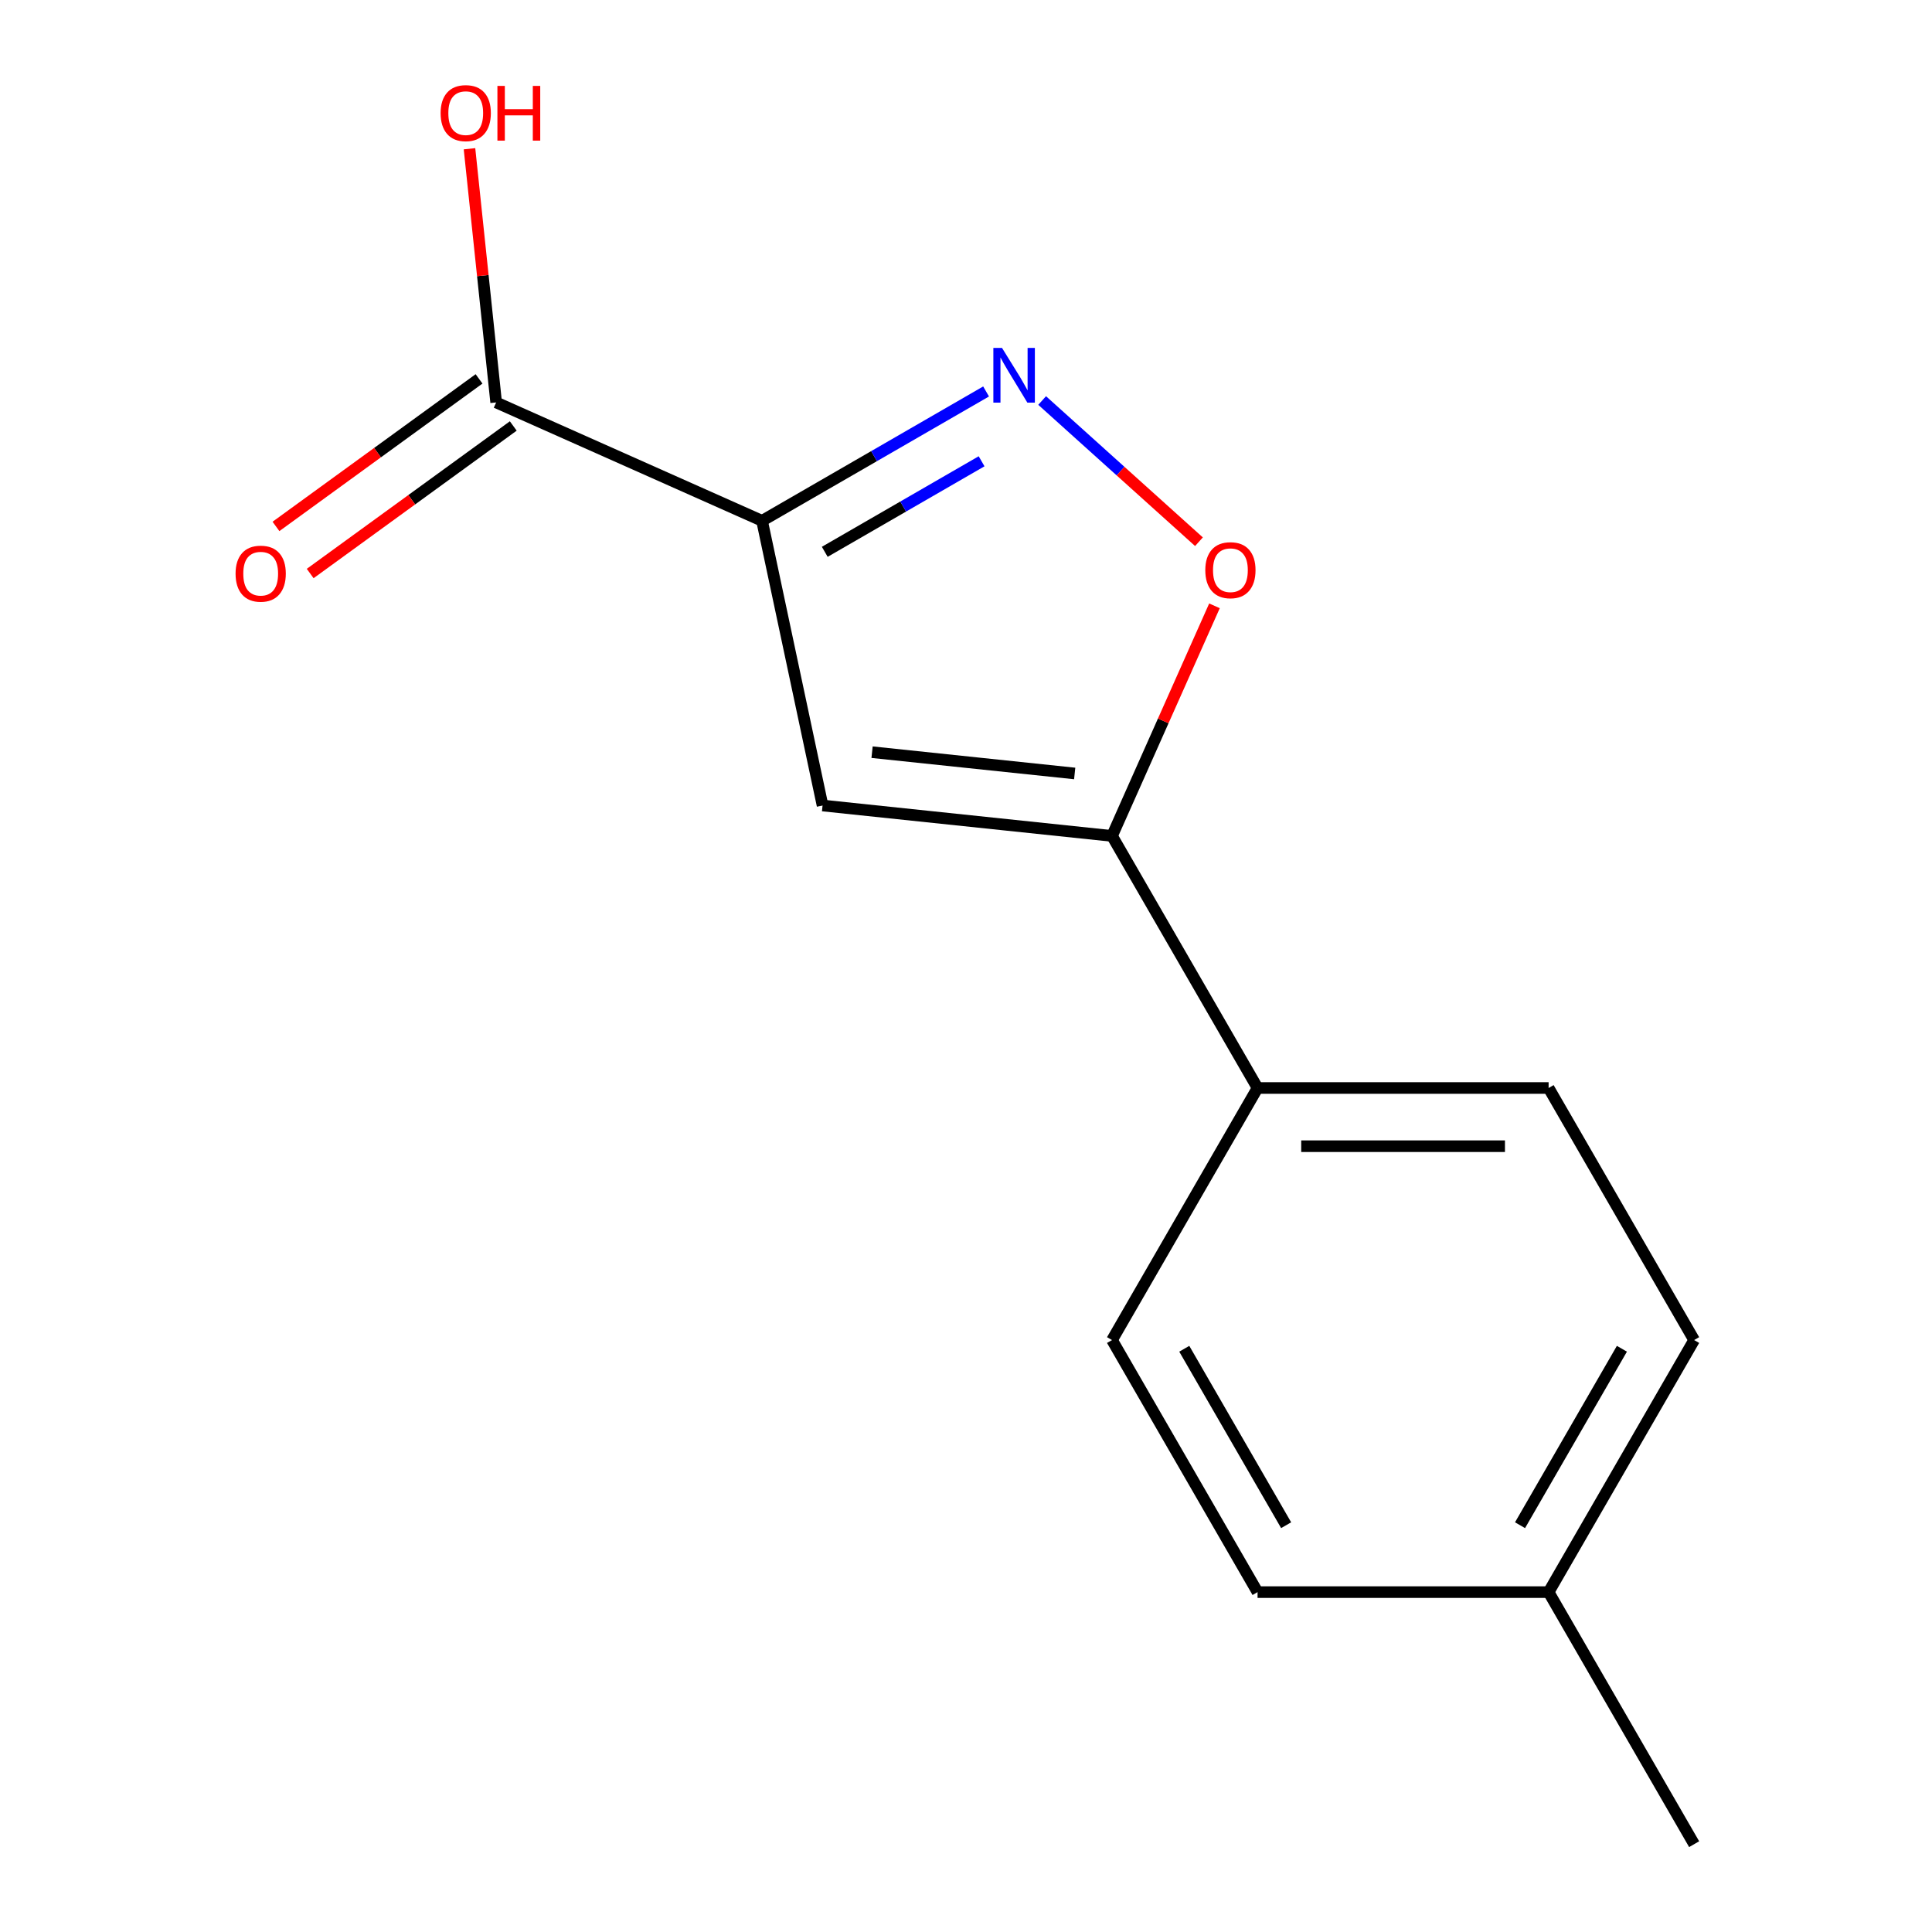 <?xml version='1.0' encoding='iso-8859-1'?>
<svg version='1.1' baseProfile='full'
              xmlns='http://www.w3.org/2000/svg'
                      xmlns:rdkit='http://www.rdkit.org/xml'
                      xmlns:xlink='http://www.w3.org/1999/xlink'
                  xml:space='preserve'
width='1000px' height='1000px' viewBox='0 0 1000 1000'>
<!-- END OF HEADER -->
<rect style='opacity:1.0;fill:#FFFFFF;stroke:none' width='1000' height='1000' x='0' y='0'> </rect>
<path class='bond-0' d='M 876.885,693.611 L 801.559,824.078' style='fill:none;fill-rule:evenodd;stroke:#000000;stroke-width:6px;stroke-linecap:butt;stroke-linejoin:miter;stroke-opacity:1' />
<path class='bond-0' d='M 839.493,698.116 L 786.765,789.443' style='fill:none;fill-rule:evenodd;stroke:#000000;stroke-width:6px;stroke-linecap:butt;stroke-linejoin:miter;stroke-opacity:1' />
<path class='bond-1' d='M 876.885,693.611 L 801.559,563.144' style='fill:none;fill-rule:evenodd;stroke:#000000;stroke-width:6px;stroke-linecap:butt;stroke-linejoin:miter;stroke-opacity:1' />
<path class='bond-4' d='M 801.559,824.078 L 650.909,824.078' style='fill:none;fill-rule:evenodd;stroke:#000000;stroke-width:6px;stroke-linecap:butt;stroke-linejoin:miter;stroke-opacity:1' />
<path class='bond-6' d='M 801.559,824.078 L 876.885,954.545' style='fill:none;fill-rule:evenodd;stroke:#000000;stroke-width:6px;stroke-linecap:butt;stroke-linejoin:miter;stroke-opacity:1' />
<path class='bond-5' d='M 801.559,563.144 L 650.909,563.144' style='fill:none;fill-rule:evenodd;stroke:#000000;stroke-width:6px;stroke-linecap:butt;stroke-linejoin:miter;stroke-opacity:1' />
<path class='bond-5' d='M 778.962,593.274 L 673.506,593.274' style='fill:none;fill-rule:evenodd;stroke:#000000;stroke-width:6px;stroke-linecap:butt;stroke-linejoin:miter;stroke-opacity:1' />
<path class='bond-3' d='M 650.909,824.078 L 575.584,693.611' style='fill:none;fill-rule:evenodd;stroke:#000000;stroke-width:6px;stroke-linecap:butt;stroke-linejoin:miter;stroke-opacity:1' />
<path class='bond-3' d='M 665.703,789.443 L 612.976,698.116' style='fill:none;fill-rule:evenodd;stroke:#000000;stroke-width:6px;stroke-linecap:butt;stroke-linejoin:miter;stroke-opacity:1' />
<path class='bond-2' d='M 650.909,563.144 L 575.584,693.611' style='fill:none;fill-rule:evenodd;stroke:#000000;stroke-width:6px;stroke-linecap:butt;stroke-linejoin:miter;stroke-opacity:1' />
<path class='bond-12' d='M 650.909,563.144 L 575.584,432.676' style='fill:none;fill-rule:evenodd;stroke:#000000;stroke-width:6px;stroke-linecap:butt;stroke-linejoin:miter;stroke-opacity:1' />
<path class='bond-7' d='M 575.584,432.676 L 425.758,416.929' style='fill:none;fill-rule:evenodd;stroke:#000000;stroke-width:6px;stroke-linecap:butt;stroke-linejoin:miter;stroke-opacity:1' />
<path class='bond-7' d='M 556.259,400.349 L 451.381,389.326' style='fill:none;fill-rule:evenodd;stroke:#000000;stroke-width:6px;stroke-linecap:butt;stroke-linejoin:miter;stroke-opacity:1' />
<path class='bond-8' d='M 575.584,432.676 L 602.097,373.126' style='fill:none;fill-rule:evenodd;stroke:#000000;stroke-width:6px;stroke-linecap:butt;stroke-linejoin:miter;stroke-opacity:1' />
<path class='bond-8' d='M 602.097,373.126 L 628.61,313.576' style='fill:none;fill-rule:evenodd;stroke:#FF0000;stroke-width:6px;stroke-linecap:butt;stroke-linejoin:miter;stroke-opacity:1' />
<path class='bond-10' d='M 425.758,416.929 L 394.436,269.571' style='fill:none;fill-rule:evenodd;stroke:#000000;stroke-width:6px;stroke-linecap:butt;stroke-linejoin:miter;stroke-opacity:1' />
<path class='bond-13' d='M 256.81,208.295 L 249.91,142.646' style='fill:none;fill-rule:evenodd;stroke:#000000;stroke-width:6px;stroke-linecap:butt;stroke-linejoin:miter;stroke-opacity:1' />
<path class='bond-13' d='M 249.91,142.646 L 243.01,76.996' style='fill:none;fill-rule:evenodd;stroke:#FF0000;stroke-width:6px;stroke-linecap:butt;stroke-linejoin:miter;stroke-opacity:1' />
<path class='bond-14' d='M 247.955,196.108 L 195.399,234.292' style='fill:none;fill-rule:evenodd;stroke:#000000;stroke-width:6px;stroke-linecap:butt;stroke-linejoin:miter;stroke-opacity:1' />
<path class='bond-14' d='M 195.399,234.292 L 142.842,272.476' style='fill:none;fill-rule:evenodd;stroke:#FF0000;stroke-width:6px;stroke-linecap:butt;stroke-linejoin:miter;stroke-opacity:1' />
<path class='bond-14' d='M 265.665,220.483 L 213.109,258.668' style='fill:none;fill-rule:evenodd;stroke:#000000;stroke-width:6px;stroke-linecap:butt;stroke-linejoin:miter;stroke-opacity:1' />
<path class='bond-14' d='M 213.109,258.668 L 160.552,296.852' style='fill:none;fill-rule:evenodd;stroke:#FF0000;stroke-width:6px;stroke-linecap:butt;stroke-linejoin:miter;stroke-opacity:1' />
<path class='bond-15' d='M 256.81,208.295 L 394.436,269.571' style='fill:none;fill-rule:evenodd;stroke:#000000;stroke-width:6px;stroke-linecap:butt;stroke-linejoin:miter;stroke-opacity:1' />
<path class='bond-9' d='M 394.436,269.571 L 452.417,236.096' style='fill:none;fill-rule:evenodd;stroke:#000000;stroke-width:6px;stroke-linecap:butt;stroke-linejoin:miter;stroke-opacity:1' />
<path class='bond-9' d='M 452.417,236.096 L 510.397,202.62' style='fill:none;fill-rule:evenodd;stroke:#0000FF;stroke-width:6px;stroke-linecap:butt;stroke-linejoin:miter;stroke-opacity:1' />
<path class='bond-9' d='M 426.895,285.622 L 467.482,262.189' style='fill:none;fill-rule:evenodd;stroke:#000000;stroke-width:6px;stroke-linecap:butt;stroke-linejoin:miter;stroke-opacity:1' />
<path class='bond-9' d='M 467.482,262.189 L 508.068,238.756' style='fill:none;fill-rule:evenodd;stroke:#0000FF;stroke-width:6px;stroke-linecap:butt;stroke-linejoin:miter;stroke-opacity:1' />
<path class='bond-11' d='M 539.41,207.307 L 579.995,243.85' style='fill:none;fill-rule:evenodd;stroke:#0000FF;stroke-width:6px;stroke-linecap:butt;stroke-linejoin:miter;stroke-opacity:1' />
<path class='bond-11' d='M 579.995,243.85 L 620.58,280.393' style='fill:none;fill-rule:evenodd;stroke:#FF0000;stroke-width:6px;stroke-linecap:butt;stroke-linejoin:miter;stroke-opacity:1' />
<path  class='atom-11' d='M 518.643 180.085
L 527.923 195.085
Q 528.843 196.565, 530.323 199.245
Q 531.803 201.925, 531.883 202.085
L 531.883 180.085
L 535.643 180.085
L 535.643 208.405
L 531.763 208.405
L 521.803 192.005
Q 520.643 190.085, 519.403 187.885
Q 518.203 185.685, 517.843 185.005
L 517.843 208.405
L 514.163 208.405
L 514.163 180.085
L 518.643 180.085
' fill='#0000FF'/>
<path  class='atom-12' d='M 623.859 295.13
Q 623.859 288.33, 627.219 284.53
Q 630.579 280.73, 636.859 280.73
Q 643.139 280.73, 646.499 284.53
Q 649.859 288.33, 649.859 295.13
Q 649.859 302.01, 646.459 305.93
Q 643.059 309.81, 636.859 309.81
Q 630.619 309.81, 627.219 305.93
Q 623.859 302.05, 623.859 295.13
M 636.859 306.61
Q 641.179 306.61, 643.499 303.73
Q 645.859 300.81, 645.859 295.13
Q 645.859 289.57, 643.499 286.77
Q 641.179 283.93, 636.859 283.93
Q 632.539 283.93, 630.179 286.73
Q 627.859 289.53, 627.859 295.13
Q 627.859 300.85, 630.179 303.73
Q 632.539 306.61, 636.859 306.61
' fill='#FF0000'/>
<path  class='atom-13' d='M 228.063 58.55
Q 228.063 51.75, 231.423 47.95
Q 234.783 44.15, 241.063 44.15
Q 247.343 44.15, 250.703 47.95
Q 254.063 51.75, 254.063 58.55
Q 254.063 65.43, 250.663 69.35
Q 247.263 73.23, 241.063 73.23
Q 234.823 73.23, 231.423 69.35
Q 228.063 65.47, 228.063 58.55
M 241.063 70.03
Q 245.383 70.03, 247.703 67.15
Q 250.063 64.23, 250.063 58.55
Q 250.063 52.99, 247.703 50.19
Q 245.383 47.35, 241.063 47.35
Q 236.743 47.35, 234.383 50.15
Q 232.063 52.95, 232.063 58.55
Q 232.063 64.27, 234.383 67.15
Q 236.743 70.03, 241.063 70.03
' fill='#FF0000'/>
<path  class='atom-13' d='M 257.463 44.47
L 261.303 44.47
L 261.303 56.51
L 275.783 56.51
L 275.783 44.47
L 279.623 44.47
L 279.623 72.79
L 275.783 72.79
L 275.783 59.71
L 261.303 59.71
L 261.303 72.79
L 257.463 72.79
L 257.463 44.47
' fill='#FF0000'/>
<path  class='atom-14' d='M 121.931 296.926
Q 121.931 290.126, 125.291 286.326
Q 128.651 282.526, 134.931 282.526
Q 141.211 282.526, 144.571 286.326
Q 147.931 290.126, 147.931 296.926
Q 147.931 303.806, 144.531 307.726
Q 141.131 311.606, 134.931 311.606
Q 128.691 311.606, 125.291 307.726
Q 121.931 303.846, 121.931 296.926
M 134.931 308.406
Q 139.251 308.406, 141.571 305.526
Q 143.931 302.606, 143.931 296.926
Q 143.931 291.366, 141.571 288.566
Q 139.251 285.726, 134.931 285.726
Q 130.611 285.726, 128.251 288.526
Q 125.931 291.326, 125.931 296.926
Q 125.931 302.646, 128.251 305.526
Q 130.611 308.406, 134.931 308.406
' fill='#FF0000'/>
</svg>
